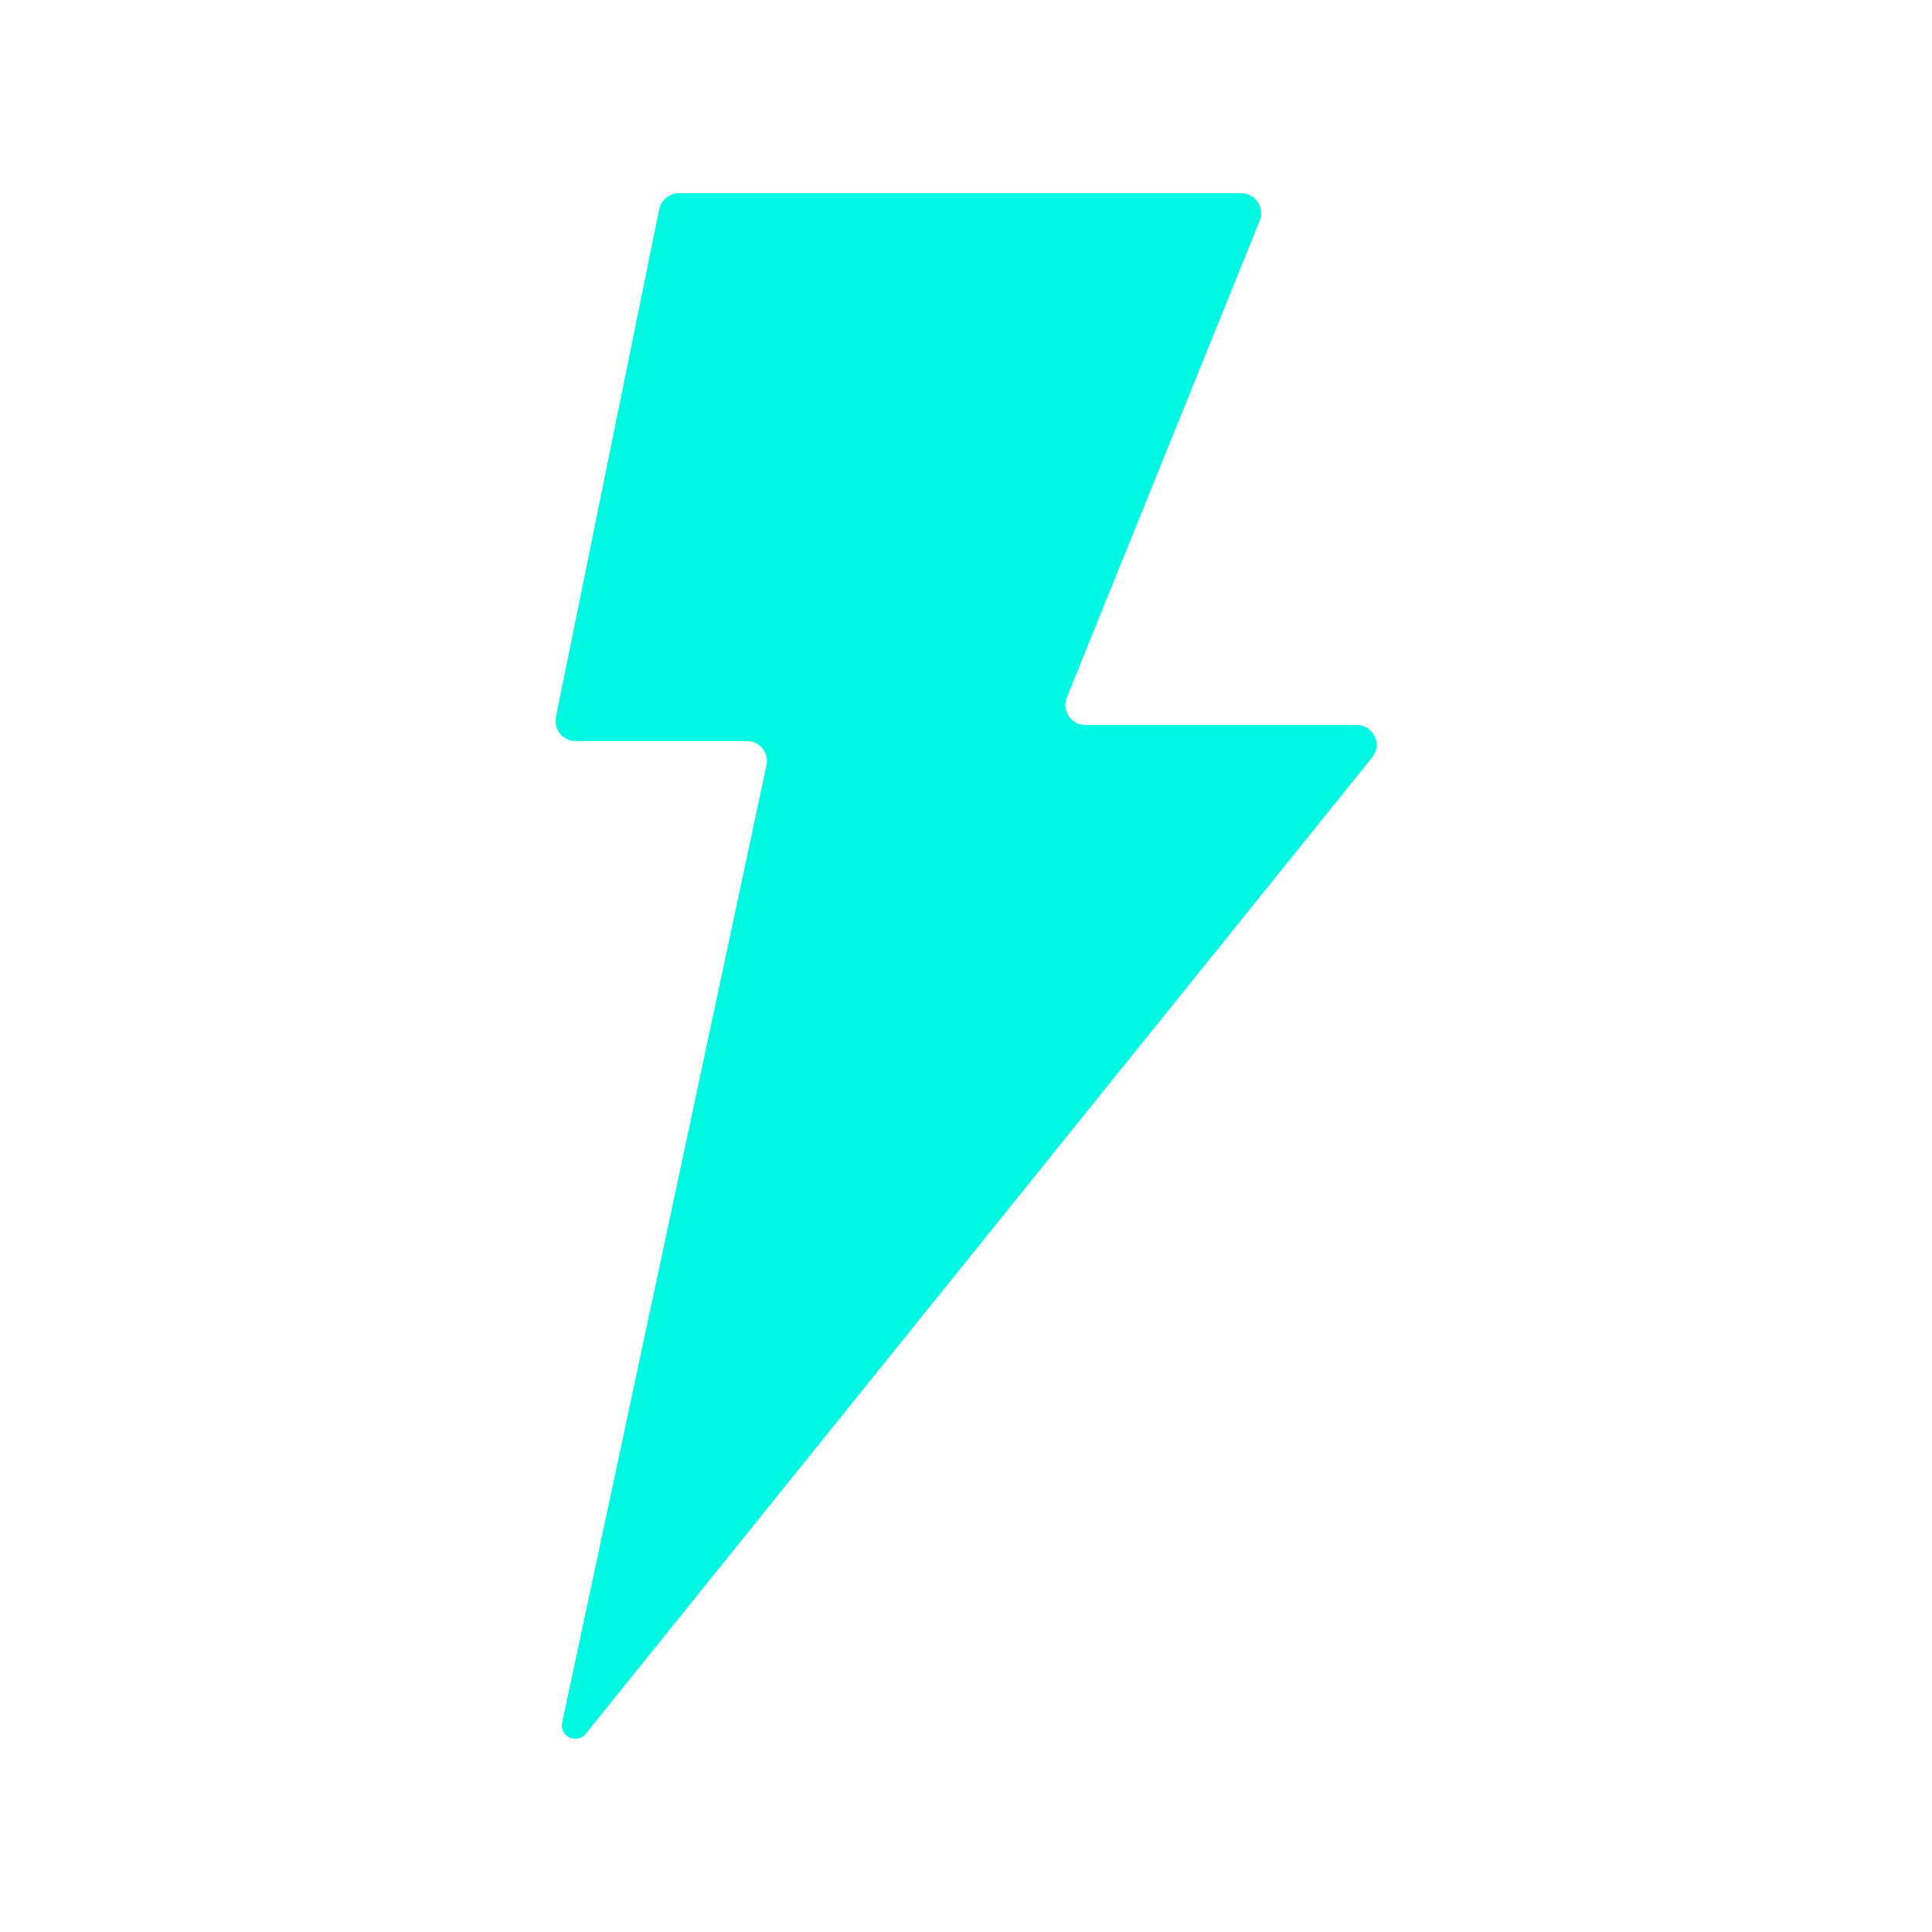 <svg width="80" height="80" viewBox="0 0 80 80" fill="none" xmlns="http://www.w3.org/2000/svg">
<path d="M56.17 30.022H44.945C44.809 30.022 44.674 29.988 44.554 29.925C44.434 29.862 44.331 29.77 44.254 29.659C44.178 29.547 44.13 29.418 44.116 29.284C44.101 29.15 44.12 29.014 44.17 28.889L52.162 9.133C52.213 9.007 52.231 8.872 52.217 8.738C52.202 8.603 52.155 8.475 52.078 8.363C52.002 8.251 51.899 8.16 51.779 8.096C51.658 8.033 51.524 8 51.388 8H28.114C27.921 8 27.734 8.066 27.585 8.187C27.436 8.308 27.334 8.476 27.296 8.663L23.017 29.694C22.992 29.814 22.995 29.938 23.025 30.056C23.054 30.175 23.11 30.286 23.189 30.381C23.267 30.475 23.366 30.552 23.477 30.604C23.589 30.656 23.711 30.683 23.835 30.683H30.923C31.045 30.683 31.166 30.71 31.276 30.761C31.387 30.812 31.485 30.887 31.563 30.98C31.641 31.073 31.698 31.181 31.729 31.298C31.761 31.415 31.765 31.538 31.744 31.657L23.271 71.357C23.25 71.476 23.27 71.6 23.328 71.707C23.385 71.814 23.477 71.9 23.588 71.95C23.7 72.001 23.826 72.013 23.945 71.986C24.065 71.958 24.172 71.892 24.249 71.798L56.819 31.358C56.916 31.237 56.977 31.091 56.995 30.936C57.012 30.782 56.986 30.626 56.917 30.486C56.849 30.346 56.743 30.227 56.61 30.145C56.477 30.062 56.323 30.018 56.166 30.018" fill="#00F7E2"/>
</svg>
